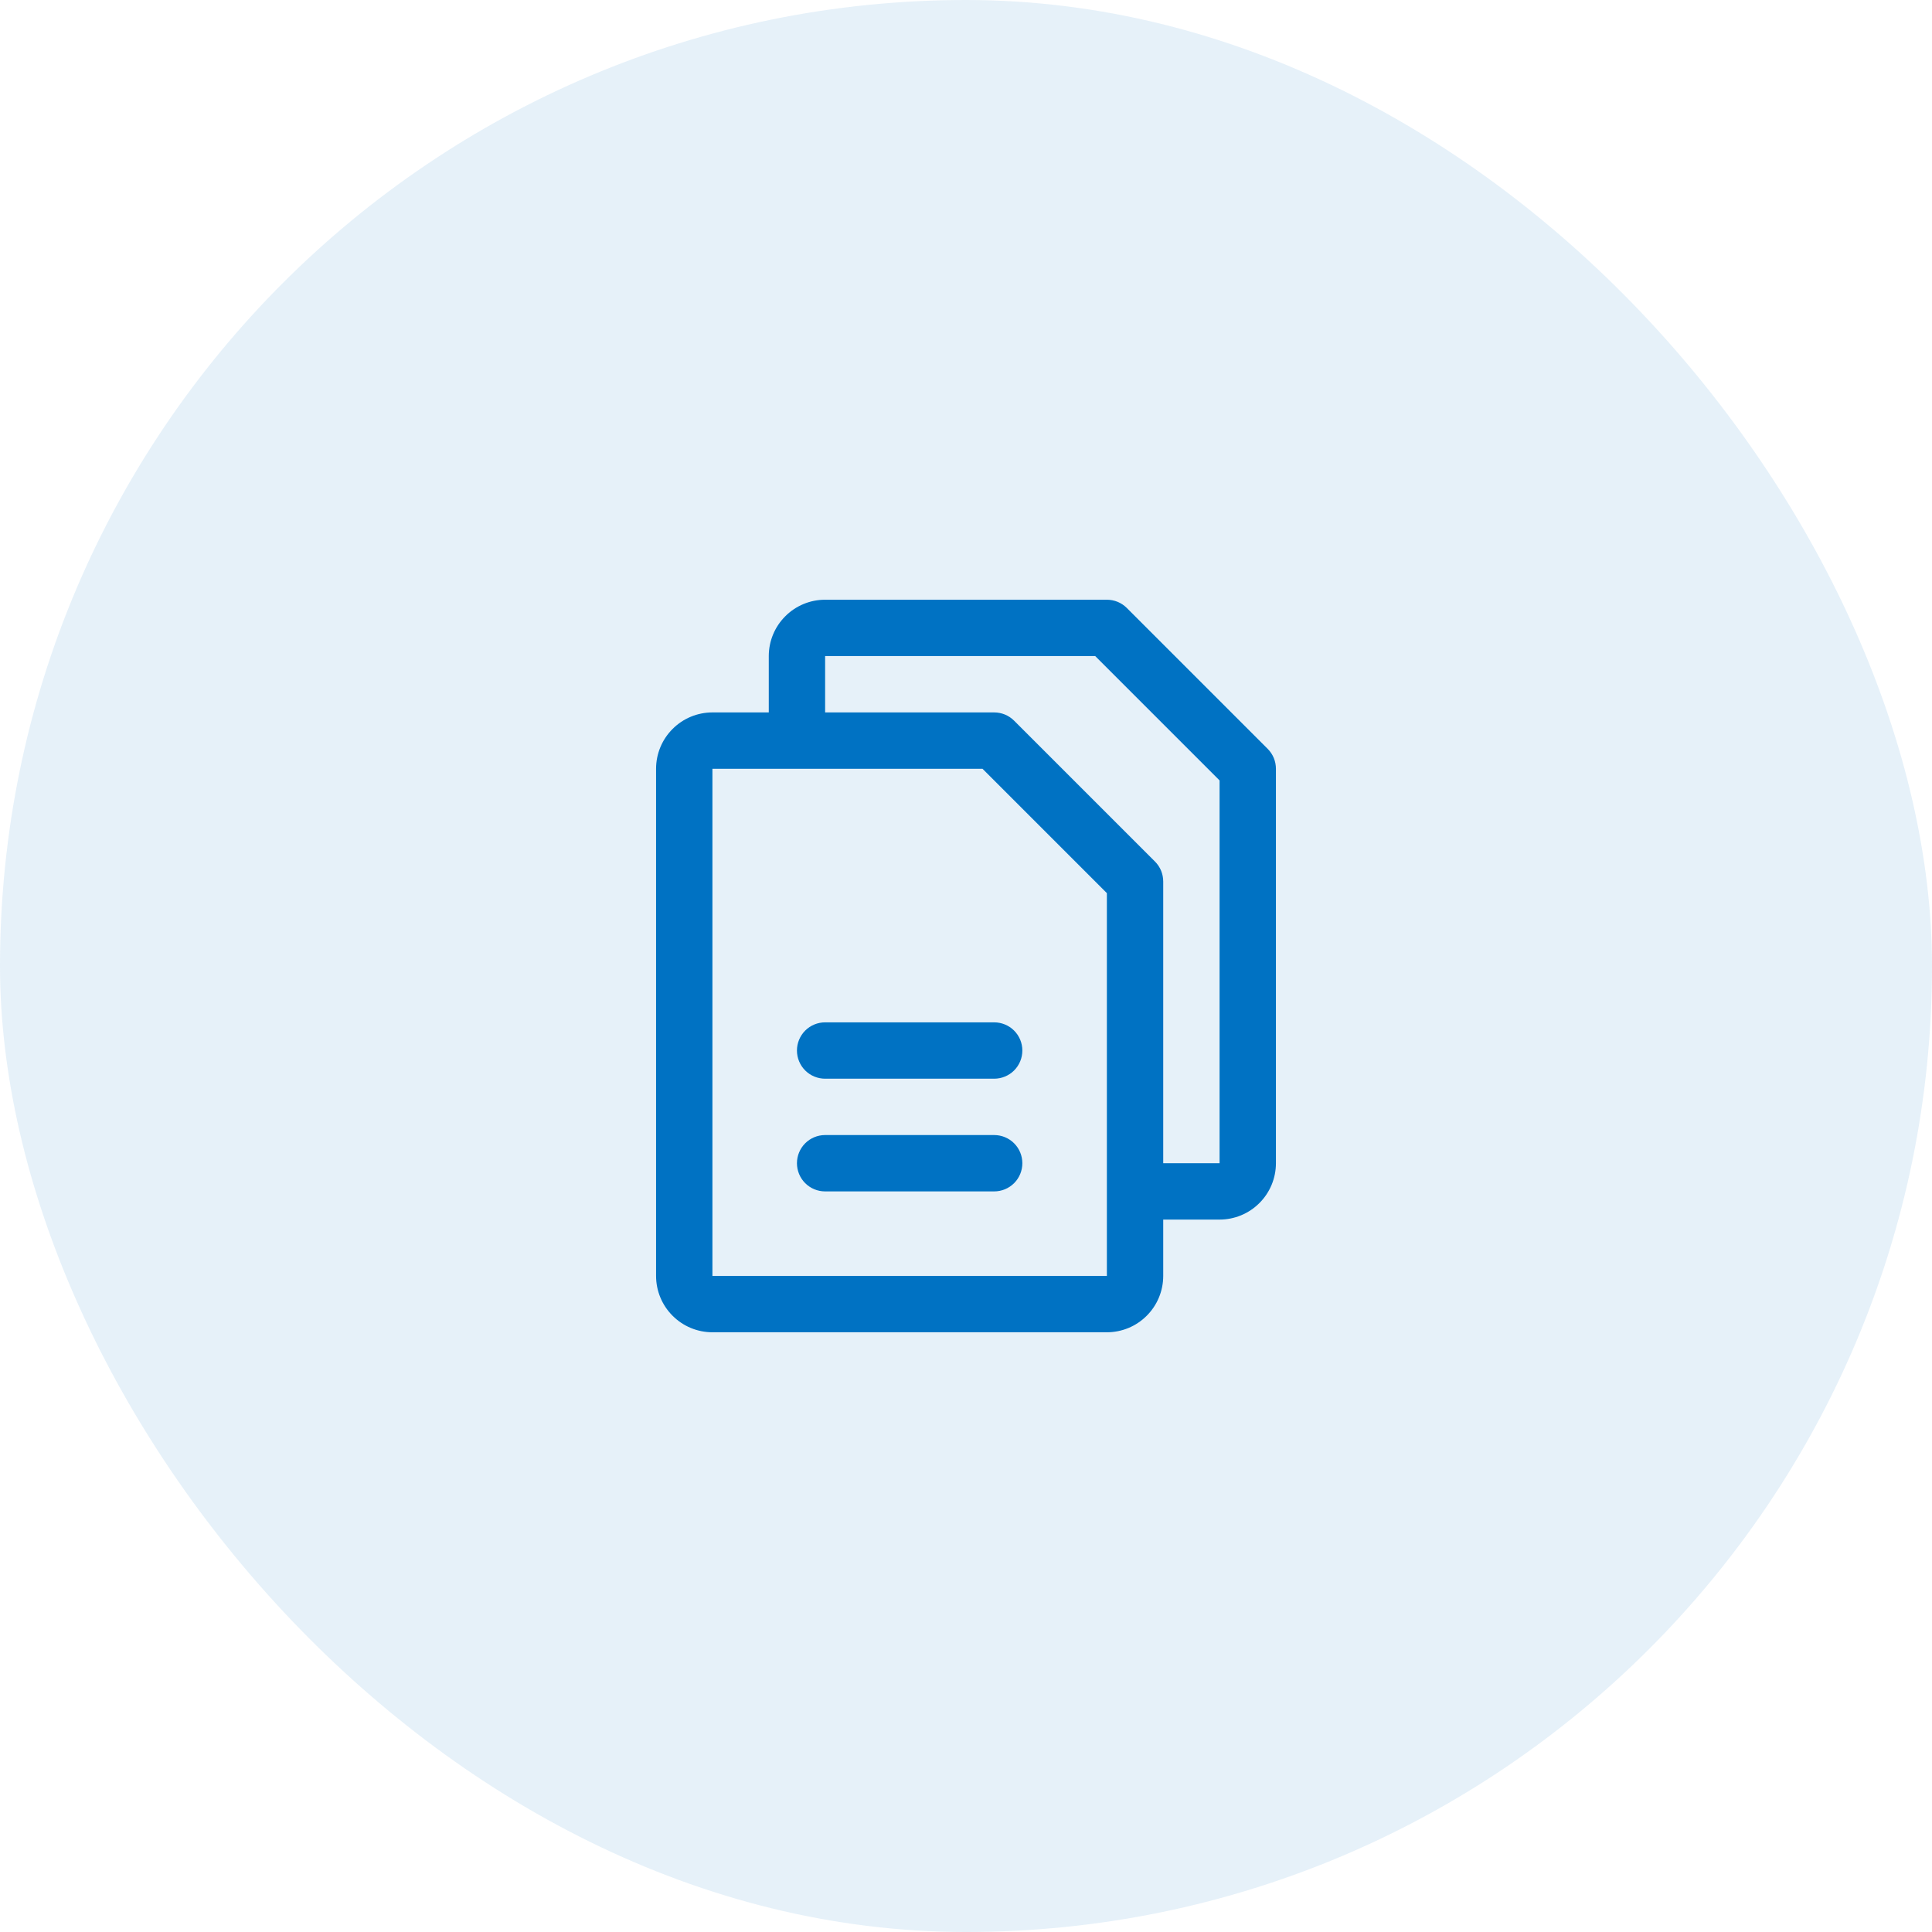 <svg width="60" height="60" viewBox="0 0 60 60" fill="none" xmlns="http://www.w3.org/2000/svg">
<rect width="60" height="60" rx="30" fill="#0072C3" fill-opacity="0.1"/>
<path d="M39.369 23.256L34.994 18.881C34.913 18.8 34.816 18.735 34.71 18.691C34.604 18.648 34.49 18.625 34.375 18.625H25.625C25.161 18.625 24.716 18.809 24.388 19.138C24.059 19.466 23.875 19.911 23.875 20.375V22.125H22.125C21.661 22.125 21.216 22.309 20.888 22.638C20.559 22.966 20.375 23.411 20.375 23.875V39.625C20.375 40.089 20.559 40.534 20.888 40.862C21.216 41.191 21.661 41.375 22.125 41.375H34.375C34.839 41.375 35.284 41.191 35.612 40.862C35.941 40.534 36.125 40.089 36.125 39.625V37.875H37.875C38.339 37.875 38.784 37.691 39.112 37.362C39.441 37.034 39.625 36.589 39.625 36.125V23.875C39.625 23.76 39.602 23.646 39.559 23.54C39.515 23.434 39.45 23.337 39.369 23.256ZM34.375 39.625H22.125V23.875H30.513L34.375 27.737V36.983C34.375 36.989 34.375 36.995 34.375 37C34.375 37.005 34.375 37.011 34.375 37.017V39.625ZM37.875 36.125H36.125V27.375C36.125 27.26 36.102 27.146 36.059 27.04C36.015 26.934 35.95 26.837 35.869 26.756L31.494 22.381C31.413 22.3 31.316 22.235 31.21 22.191C31.104 22.148 30.99 22.125 30.875 22.125H25.625V20.375H34.013L37.875 24.237V36.125ZM31.75 32.625C31.75 32.857 31.658 33.08 31.494 33.244C31.33 33.408 31.107 33.5 30.875 33.5H25.625C25.393 33.5 25.17 33.408 25.006 33.244C24.842 33.08 24.75 32.857 24.75 32.625C24.75 32.393 24.842 32.17 25.006 32.006C25.17 31.842 25.393 31.75 25.625 31.75H30.875C31.107 31.75 31.33 31.842 31.494 32.006C31.658 32.17 31.75 32.393 31.75 32.625ZM31.75 36.125C31.75 36.357 31.658 36.58 31.494 36.744C31.33 36.908 31.107 37 30.875 37H25.625C25.393 37 25.17 36.908 25.006 36.744C24.842 36.58 24.75 36.357 24.75 36.125C24.75 35.893 24.842 35.67 25.006 35.506C25.17 35.342 25.393 35.25 25.625 35.25H30.875C31.107 35.25 31.33 35.342 31.494 35.506C31.658 35.67 31.75 35.893 31.75 36.125Z" fill="#0072C3"/>
</svg>
